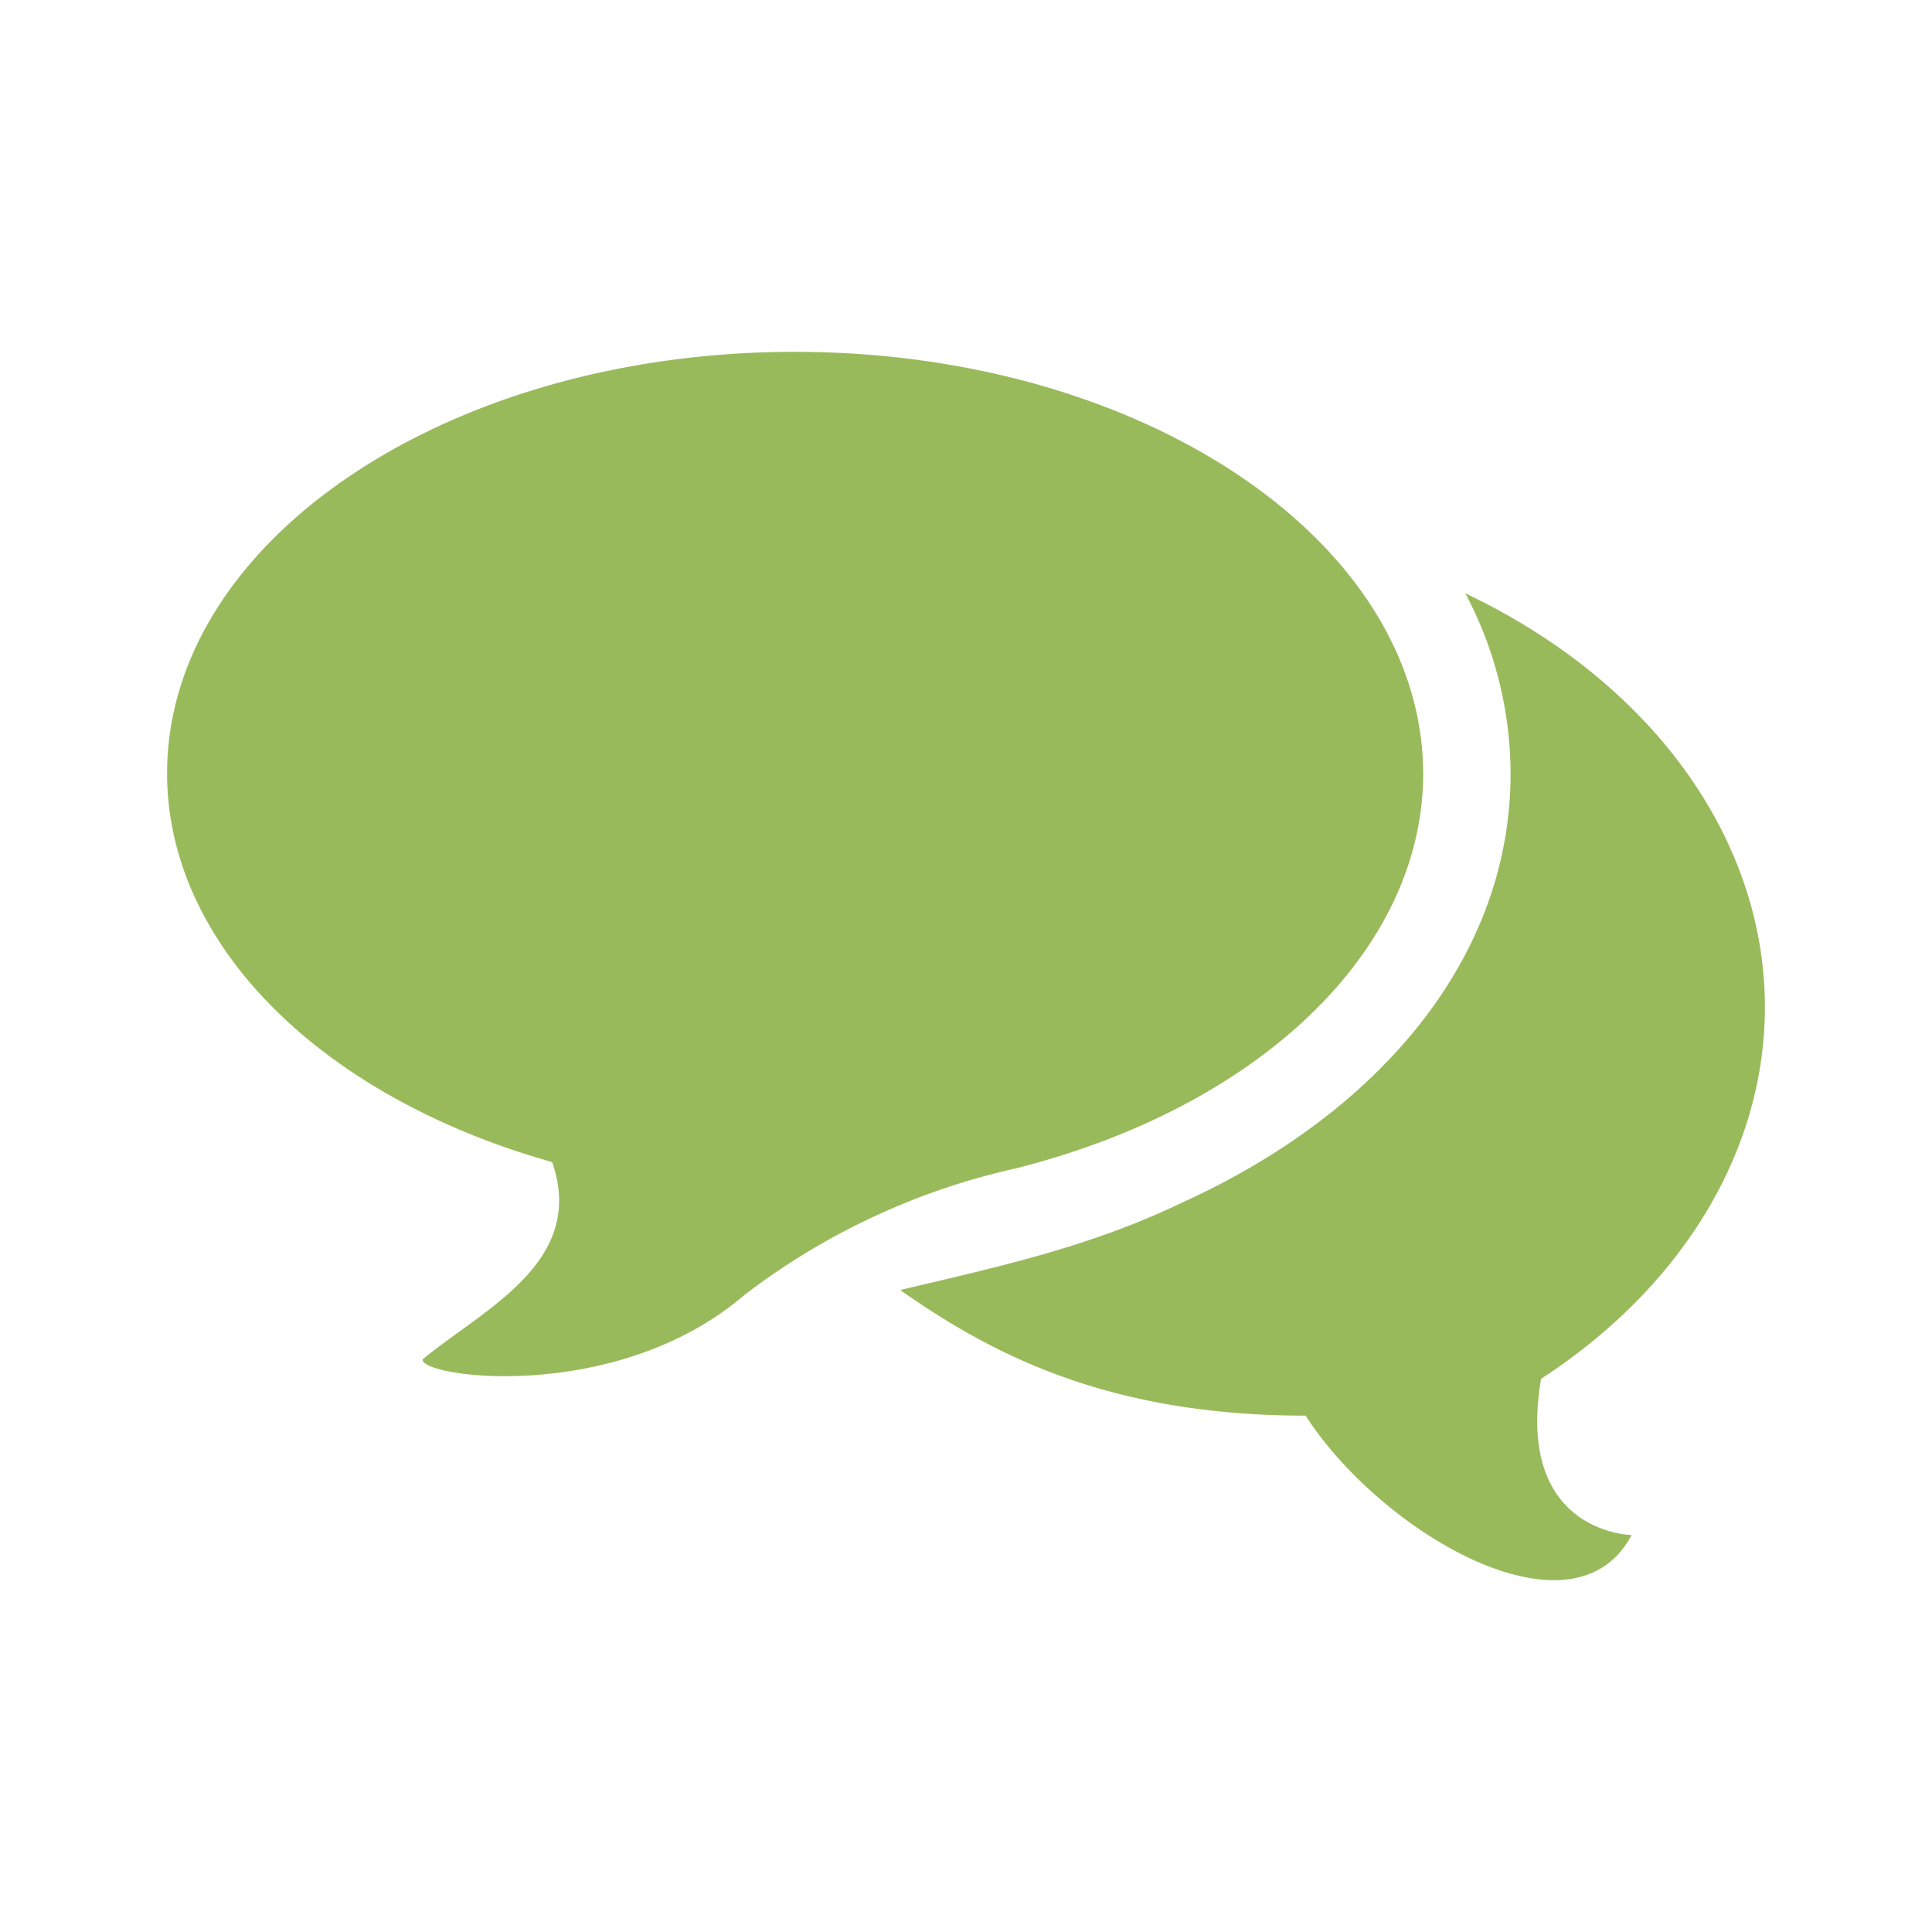 <svg id="svg5" xmlns="http://www.w3.org/2000/svg" viewBox="0 0 128 128"><defs><style>.cls-1{fill:#99ba5b;}</style></defs><g id="g16631"><path id="path10675" class="cls-1" d="M52.66,23.31c-23,0-41.58,12.51-41.59,27.93,0,11.25,10.07,21.4,25.51,25.75C38.89,83.63,32,86.75,28,90.06c-.19,1.2,12.83,3,21.29-4.24a46,46,0,0,1,18-8.41c16.24-4.09,27-14.51,27-26.17C94.24,35.81,75.62,23.31,52.66,23.31Zm44.42,16a25.54,25.54,0,0,1,3,11.93c0,12.34-8.85,22.56-21.71,28.41-6.21,3-12.36,4.3-18.73,5.82,5.86,4.1,13.57,8.32,26.86,8.32,5,7.76,17.73,15.23,21.6,7.91,0,0-7.74-.11-6-10.35,9.39-6.11,14.82-15.12,14.83-24.61,0-11.19-7.52-21.58-19.85-27.43Z"/></g></svg>